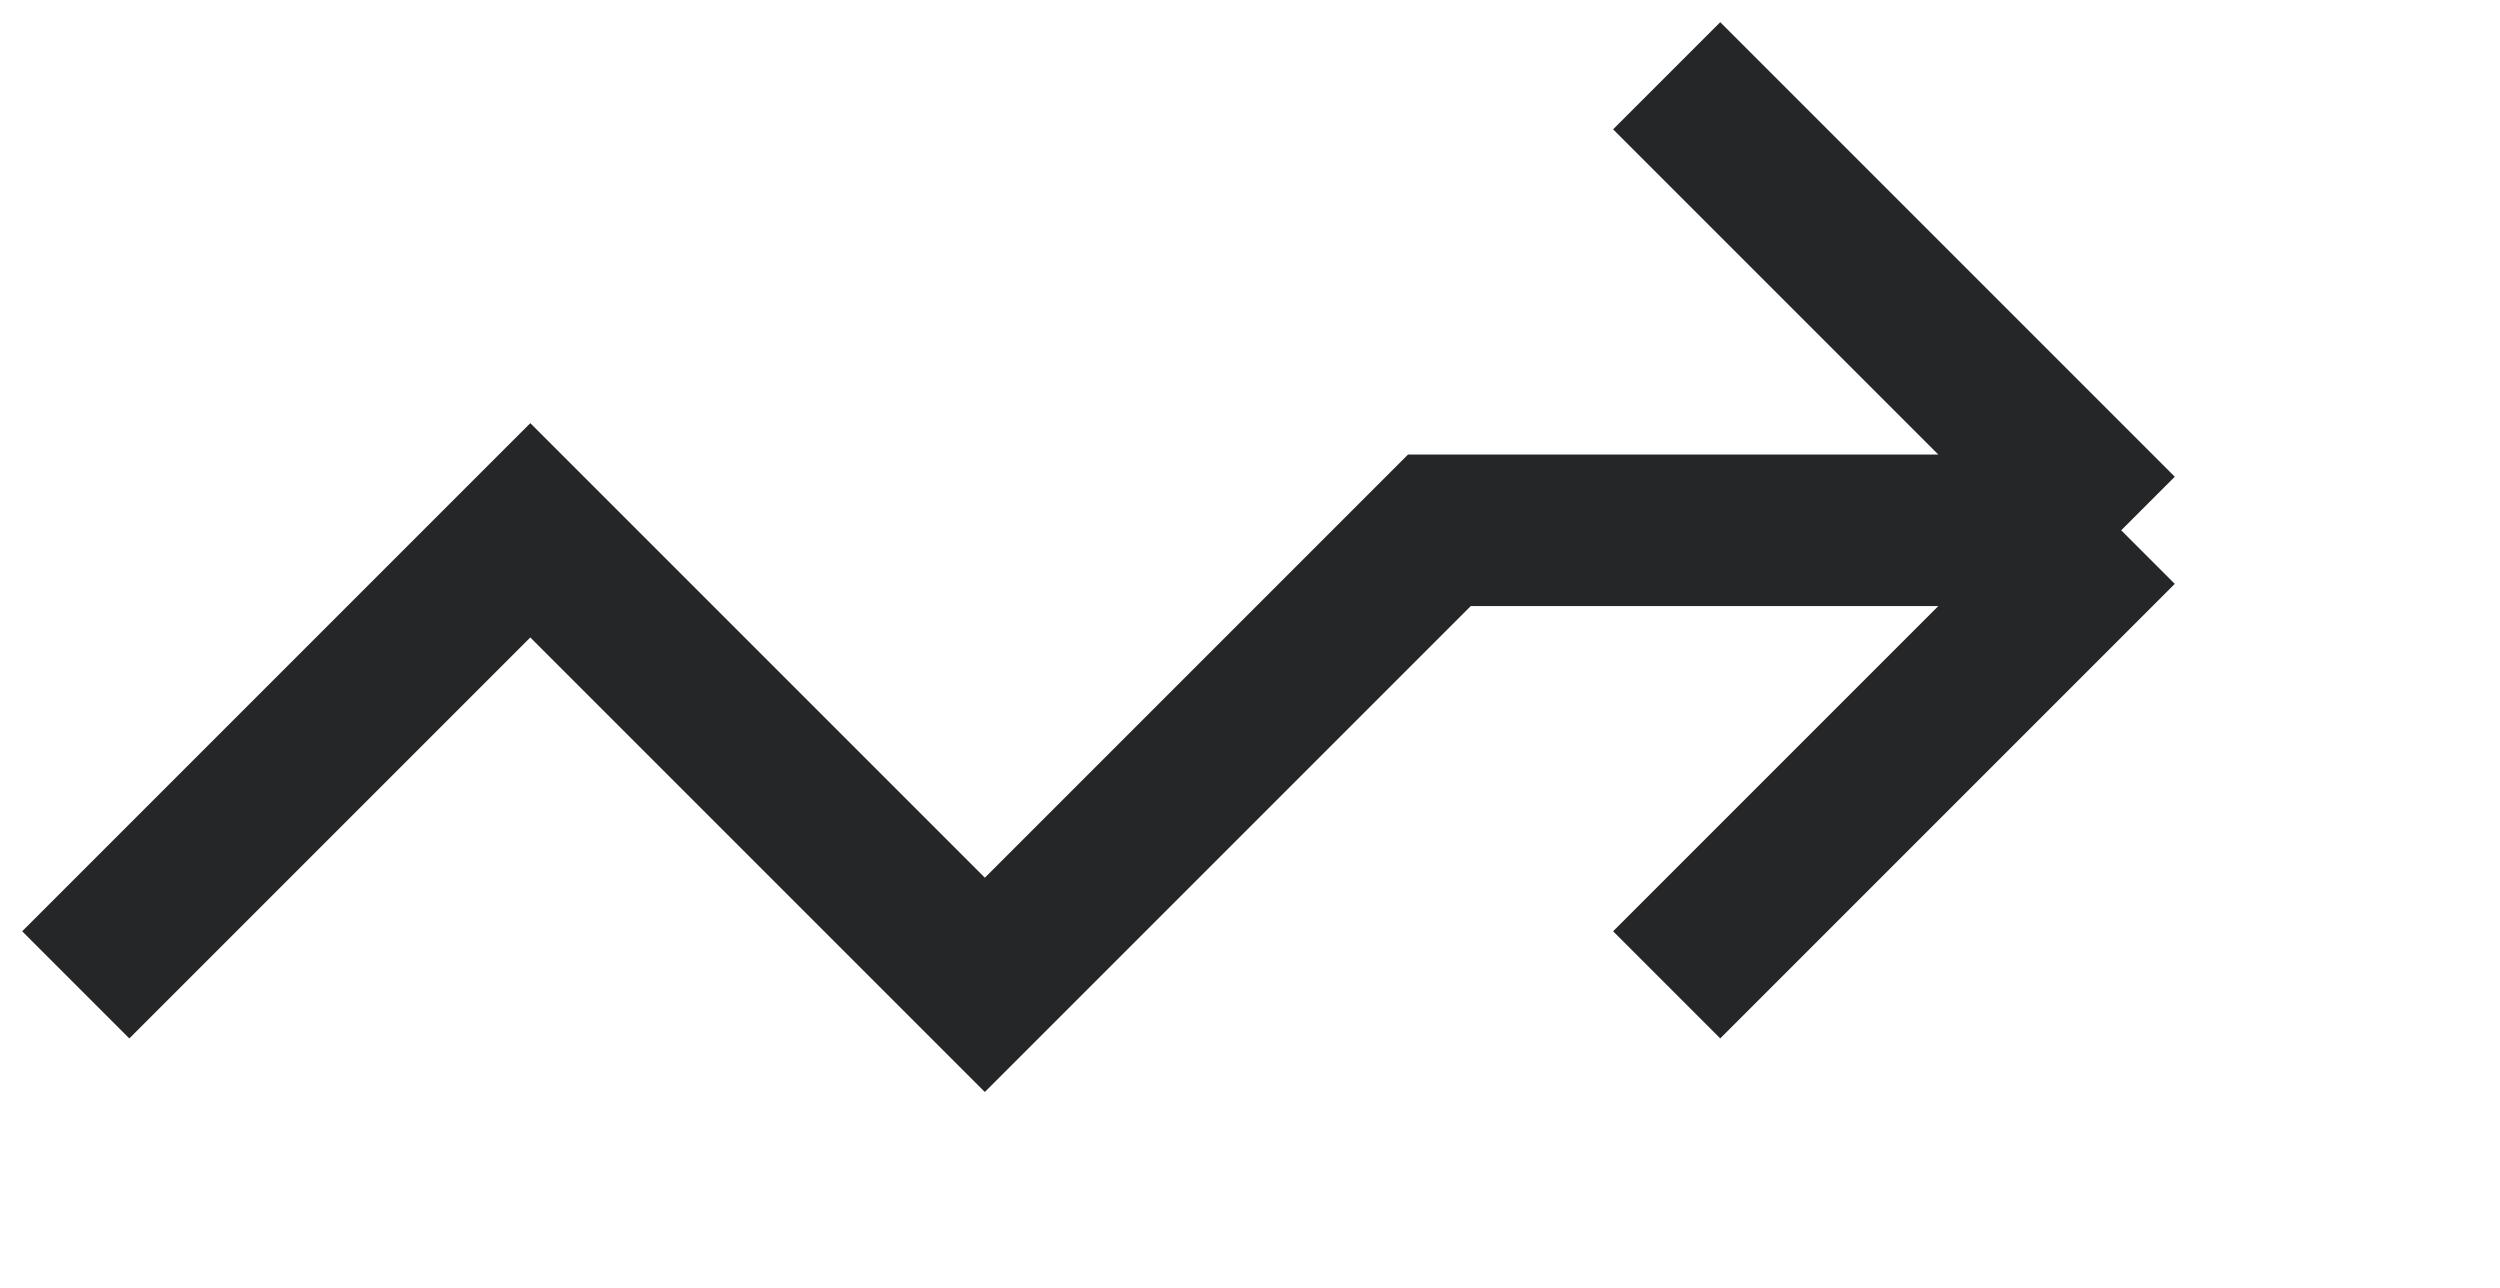 <svg width="33" height="17" viewBox="0 0 33 17" fill="none" xmlns="http://www.w3.org/2000/svg">
<g id="Component 3">
<path id="Vector 40" d="M1 13L7 7L13 13L19 7H28M28 7C25.657 4.657 22 1 22 1M28 7C25.657 9.343 22 13 22 13" stroke="#242628" stroke-width="2"/>
</g>
</svg>
